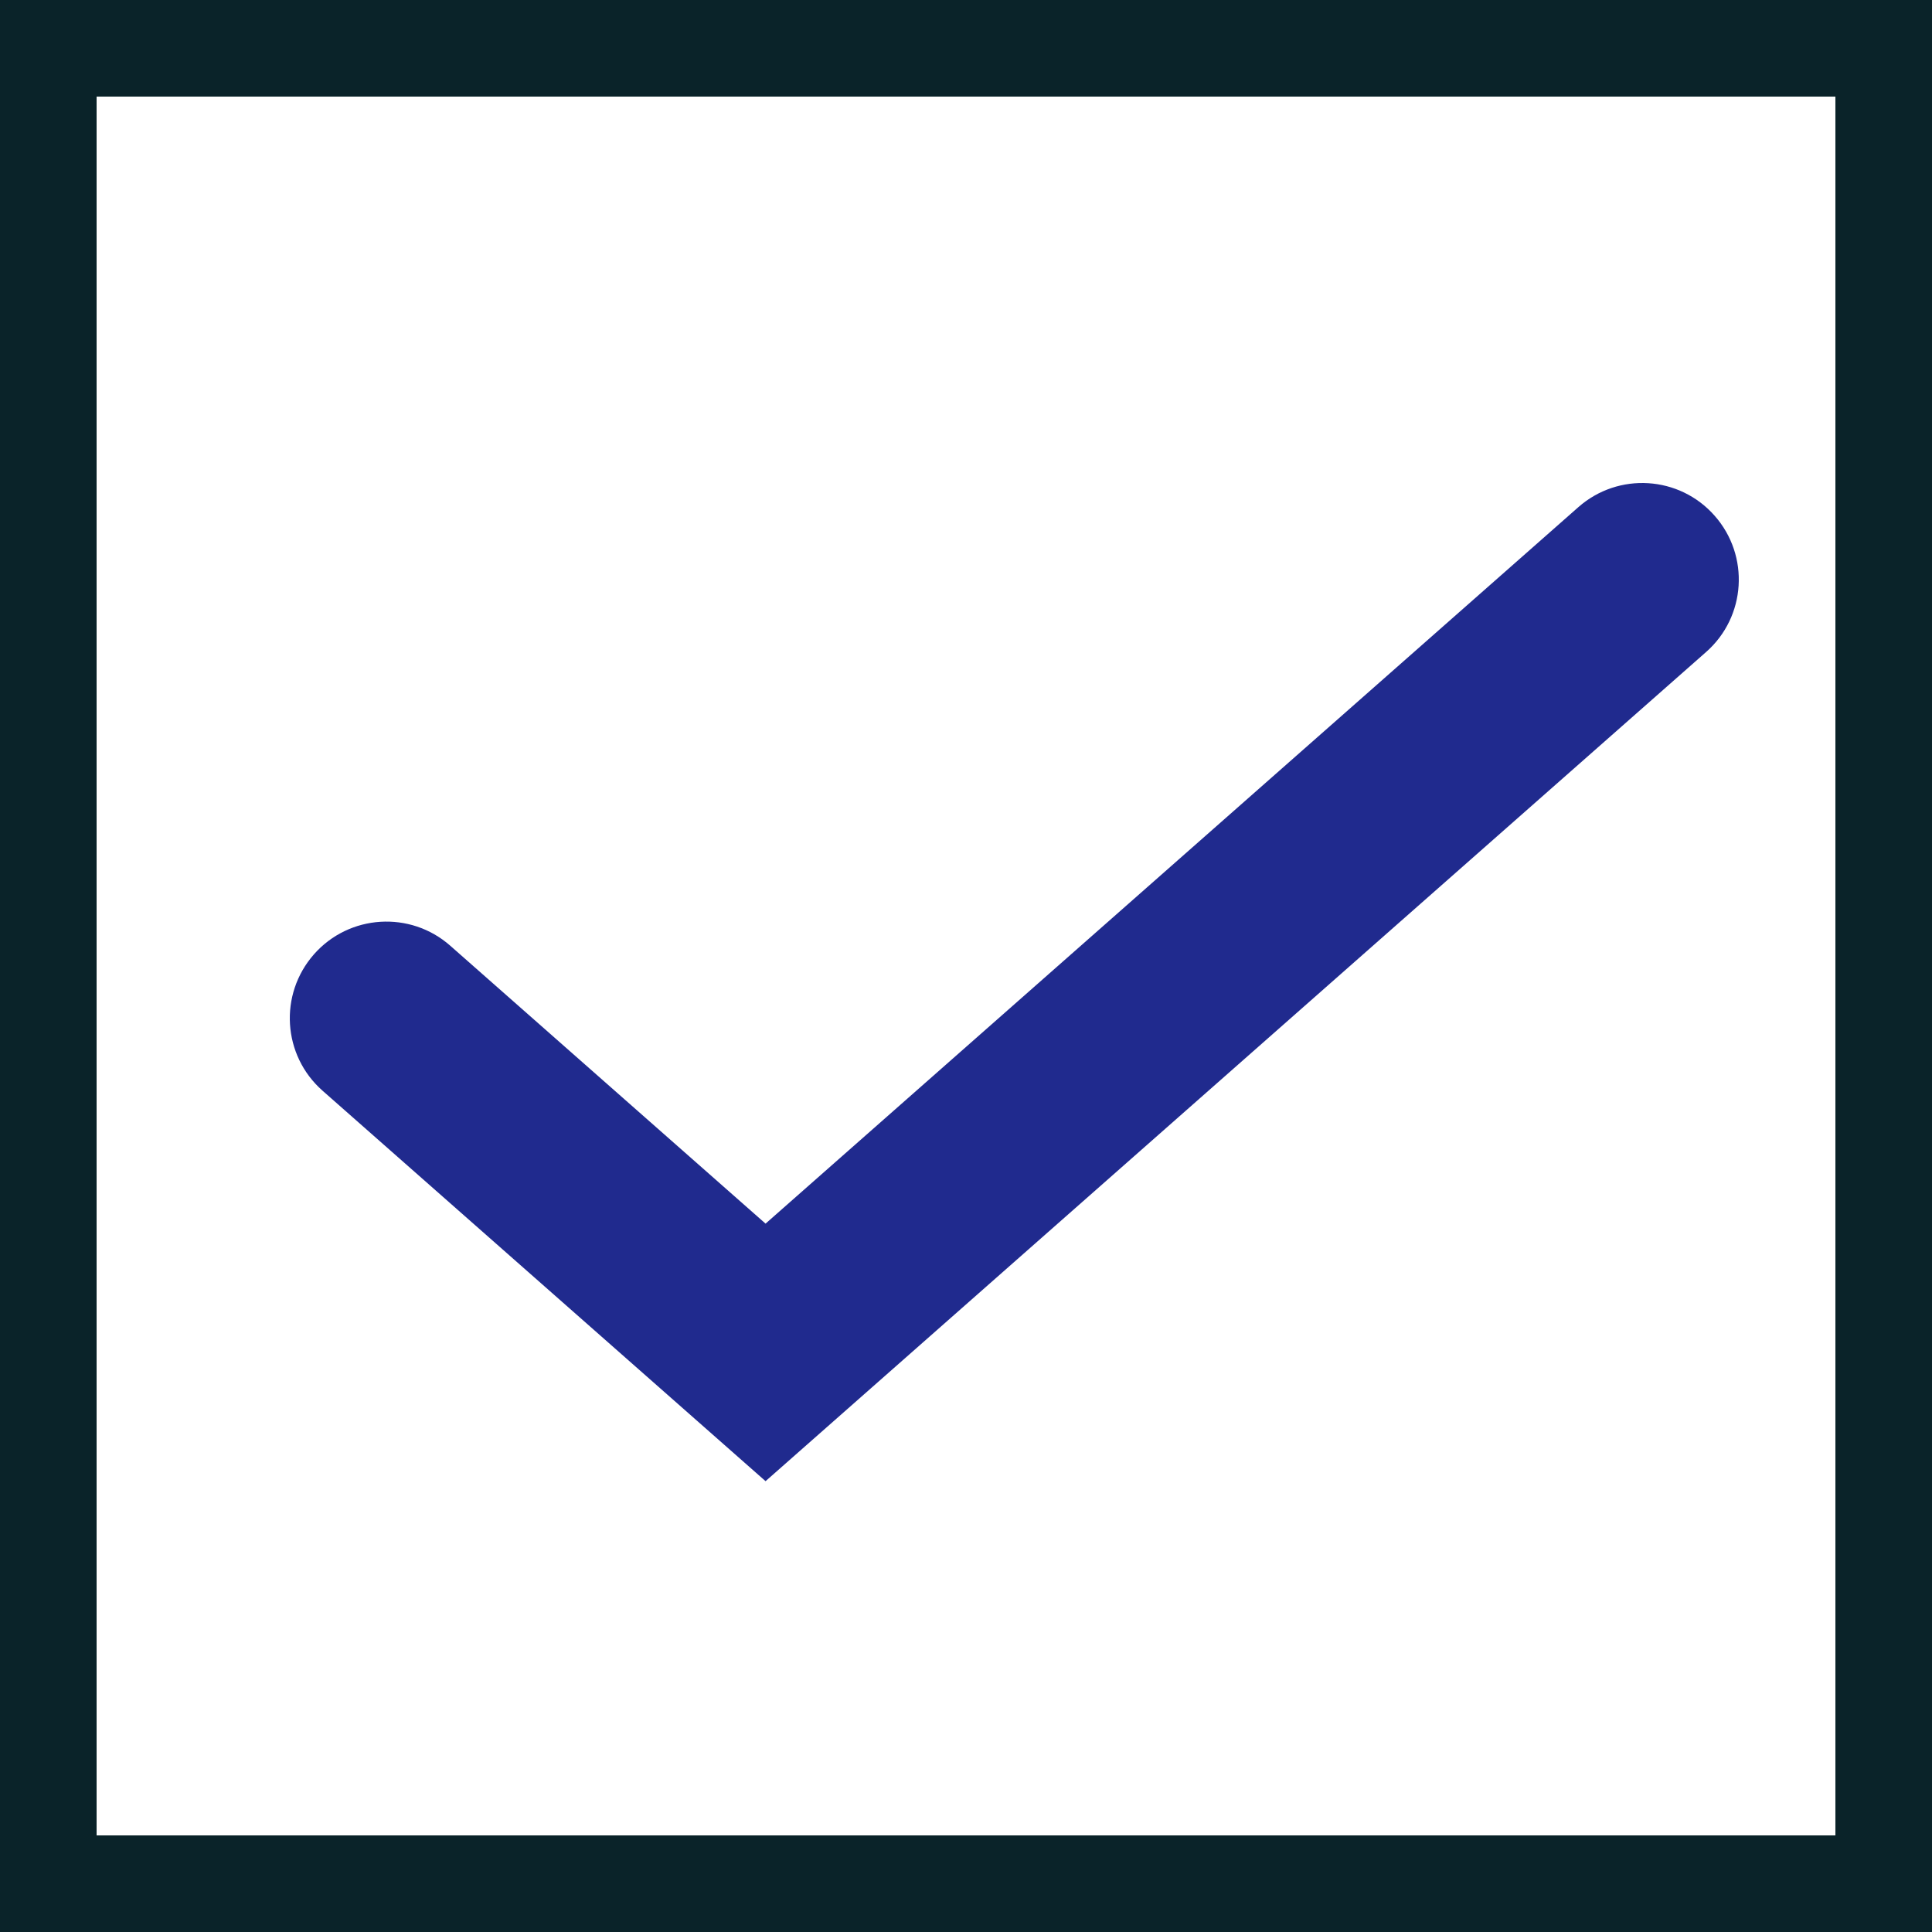 <svg width="20" height="20" viewBox="0 0 20 20" fill="none" xmlns="http://www.w3.org/2000/svg">
<rect x="0.5" y="0.5" width="19" height="19" stroke="#0A2329"/>
<path fill-rule="evenodd" clip-rule="evenodd" d="M17.75 5.339C18.115 5.753 18.076 6.385 17.661 6.75L7.925 15.333L3.339 11.291C2.924 10.925 2.885 10.294 3.25 9.879C3.615 9.465 4.247 9.425 4.661 9.79L7.925 12.667L16.339 5.25C16.753 4.885 17.385 4.924 17.75 5.339Z" fill="#202A8E"/>
</svg>
